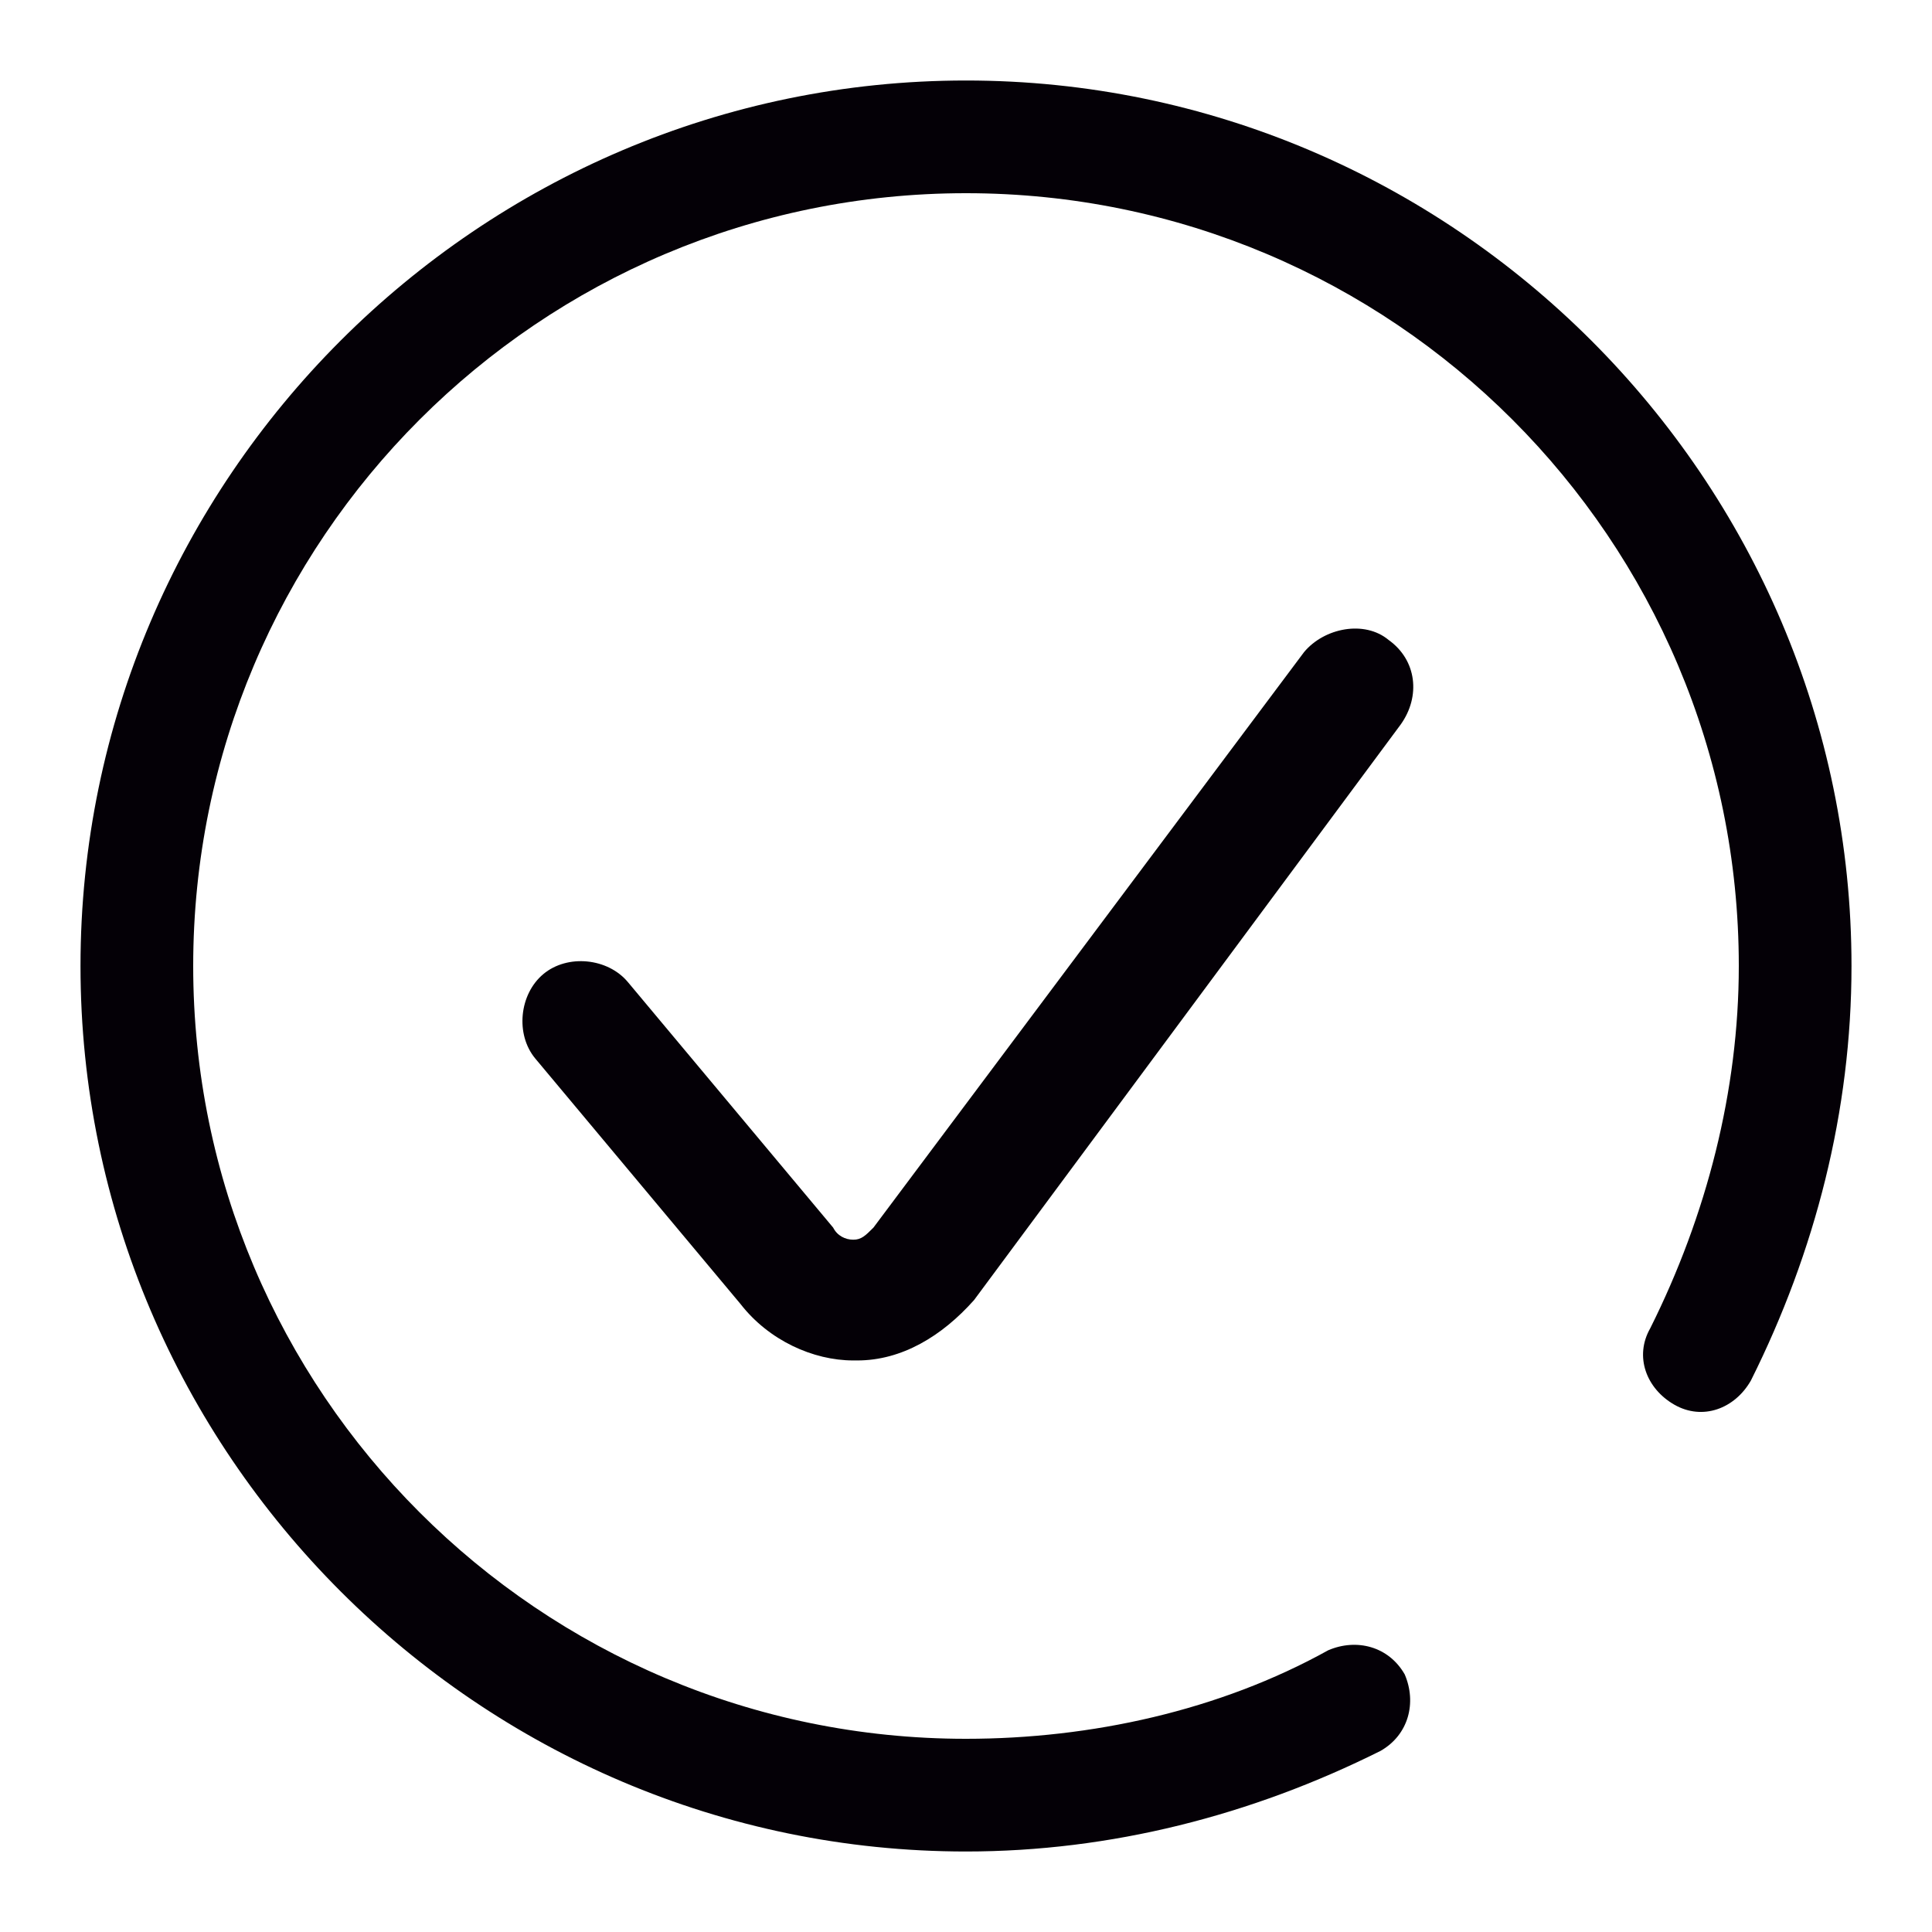 <?xml version="1.0" encoding="utf-8"?>
<!-- Generator: Adobe Illustrator 25.4.1, SVG Export Plug-In . SVG Version: 6.00 Build 0)  -->
<svg version="1.1" id="Capa_1" xmlns="http://www.w3.org/2000/svg" xmlns:xlink="http://www.w3.org/1999/xlink" x="0px" y="0px"
	 viewBox="0 0 48 48" style="enable-background:new 0 0 48 48;" xml:space="preserve">
<style type="text/css">
	.st0{fill:#040006;}
</style>
<g>
	<path class="st0" d="M32.4,16.2L21.7,30.5c-0.2,0.2-0.3,0.3-0.5,0.3c-0.2,0-0.4-0.1-0.5-0.3l-5.1-6.1c-0.5-0.6-1.5-0.7-2.1-0.2
		c-0.6,0.5-0.7,1.5-0.2,2.1l5.1,6.1c0.7,0.9,1.8,1.4,2.8,1.4c0,0,0.1,0,0.1,0c1.1,0,2.1-0.6,2.9-1.5L34.8,18
		c0.5-0.7,0.4-1.6-0.3-2.1C33.9,15.4,32.9,15.6,32.4,16.2z"/>
	<path class="st0" d="M24,2C11.9,2,2,11.9,2,24s9.9,22,22,22c3.6,0,7.1-0.9,10.3-2.5c0.7-0.4,0.9-1.2,0.6-1.9
		c-0.4-0.7-1.2-0.9-1.9-0.6c-2.7,1.5-5.9,2.2-9,2.2C13.4,43.2,4.8,34.6,4.8,24S13.4,4.8,24,4.8S43.2,13.4,43.2,24
		c0,3.1-0.8,6.2-2.2,9c-0.4,0.7-0.1,1.5,0.6,1.9c0.7,0.4,1.5,0.1,1.9-0.6C45.1,31.1,46,27.6,46,24C46,11.9,36.1,2,24,2z"/>
</g>
</svg>
